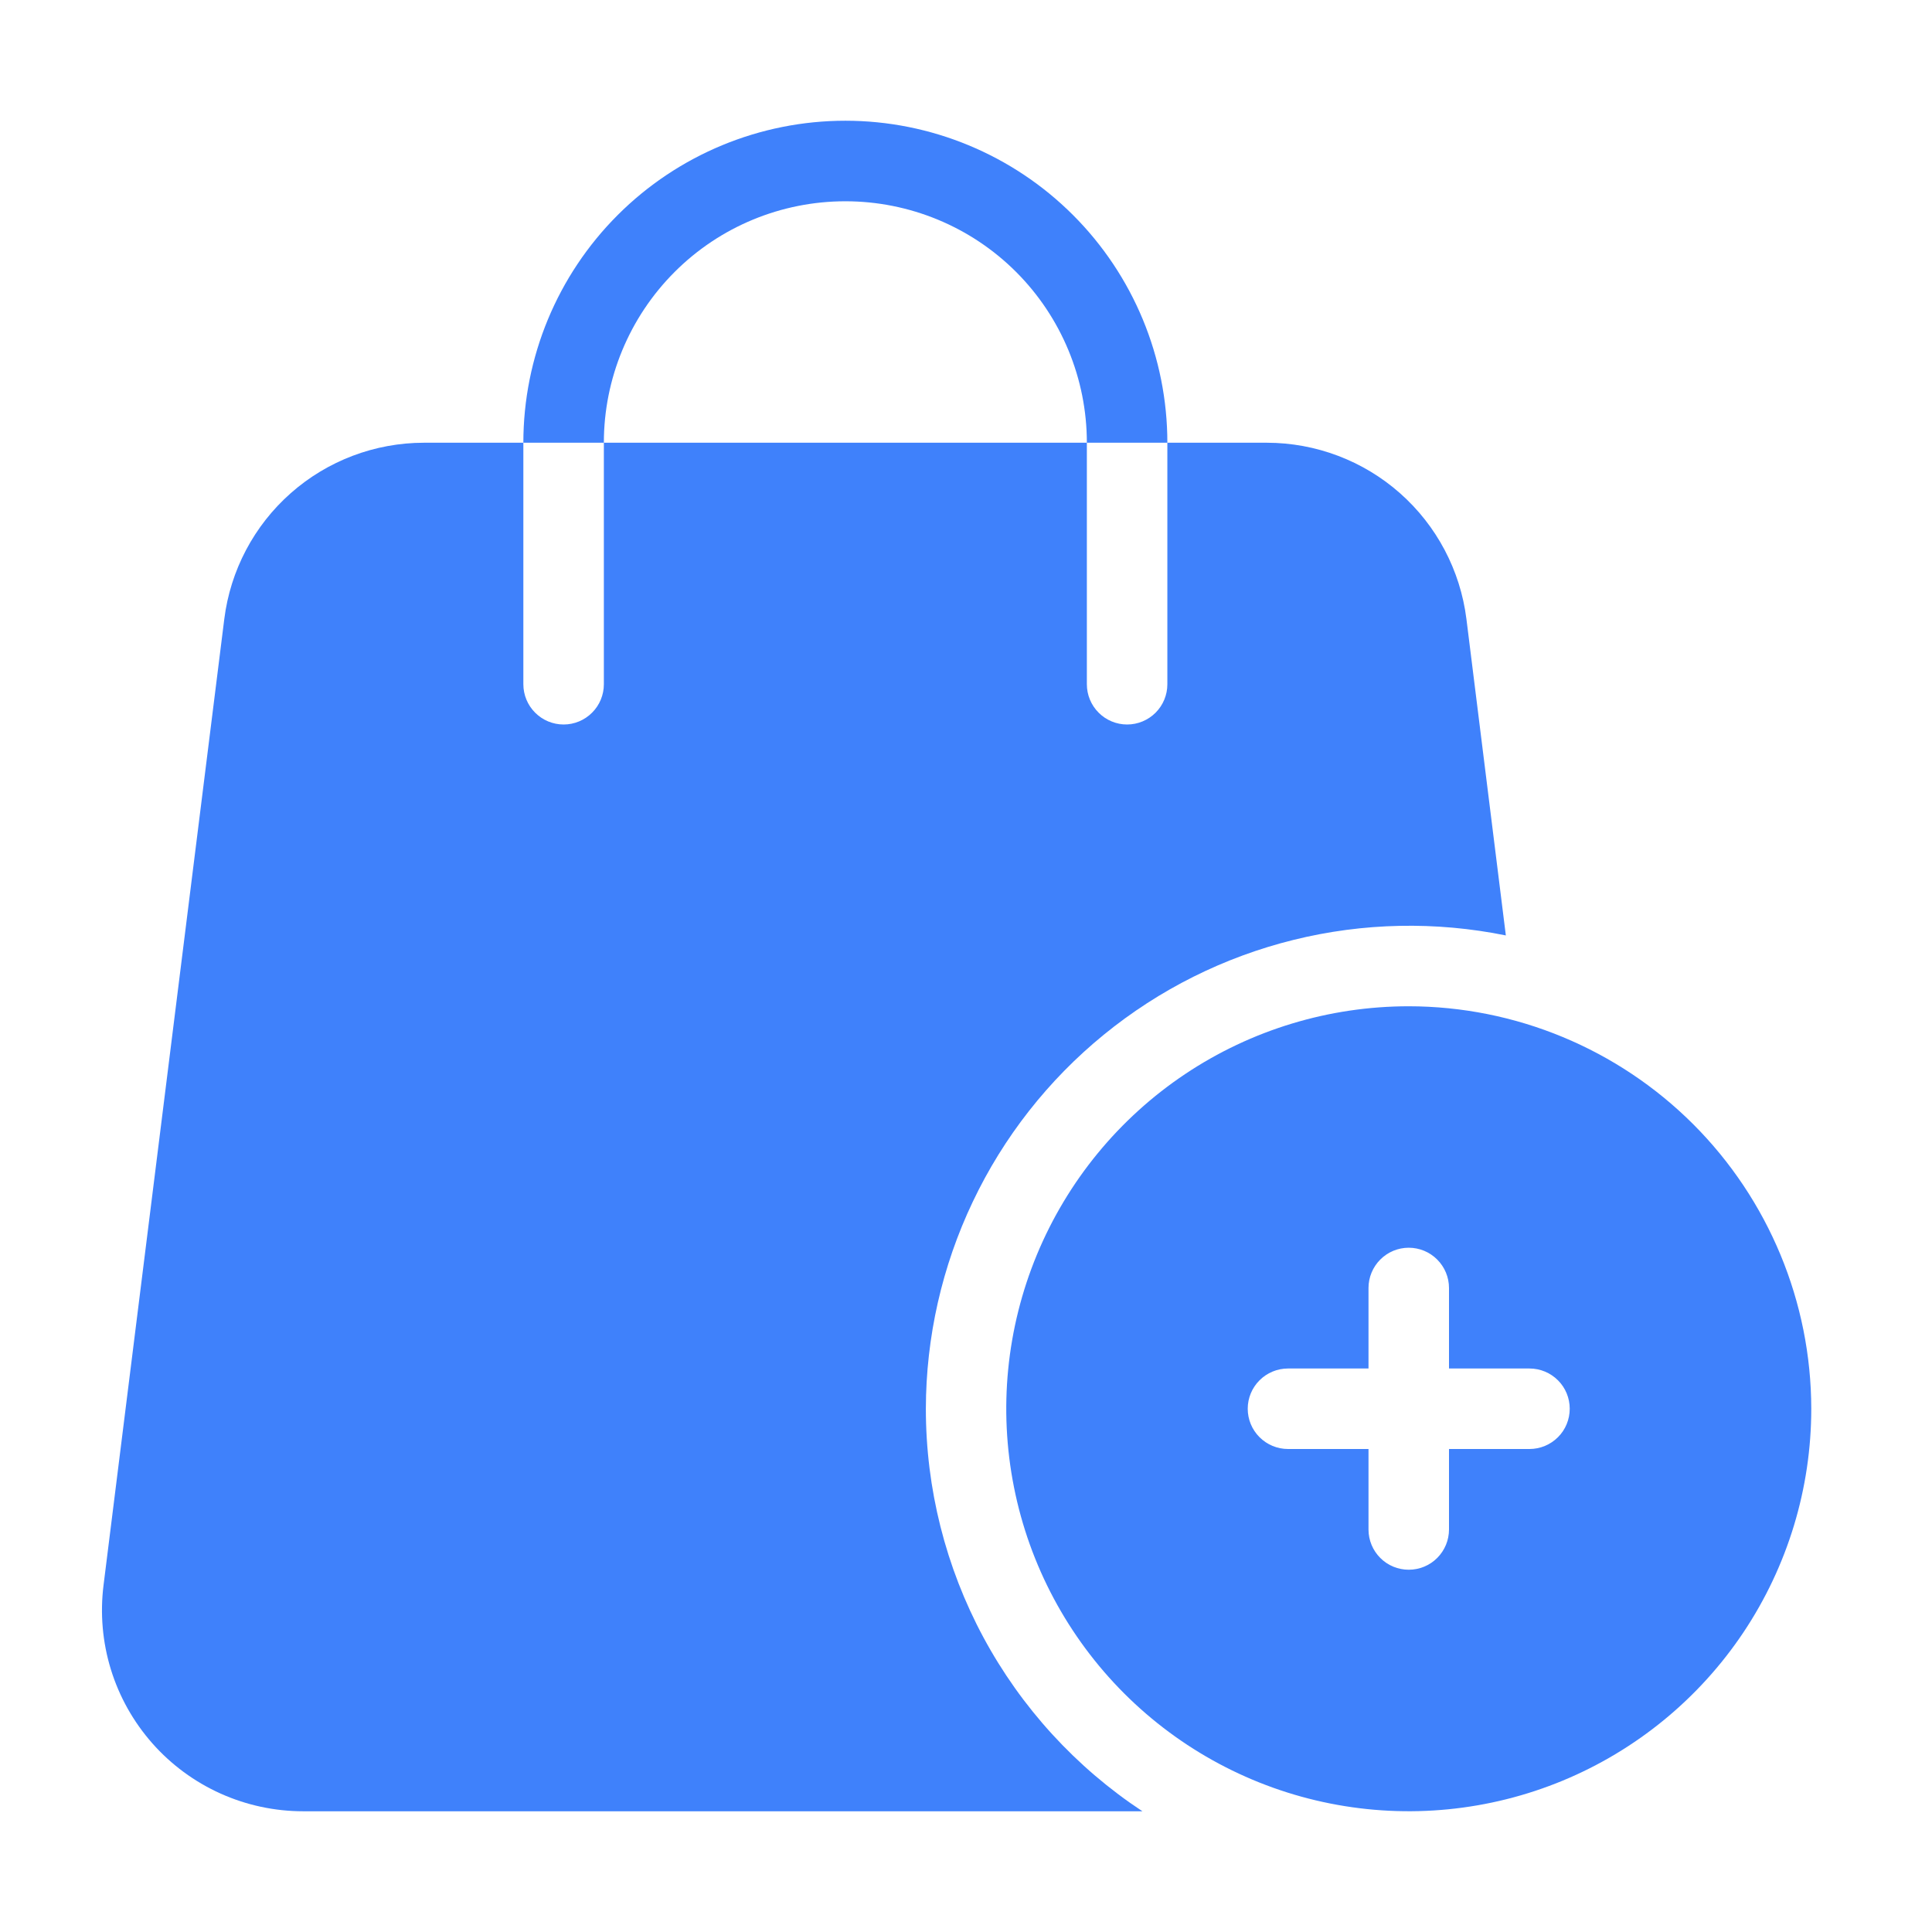 <svg width="45" height="45" viewBox="0 0 45 45" fill="none" xmlns="http://www.w3.org/2000/svg">
<path d="M21.565 32.812C21.565 34.67 22.025 36.499 22.905 38.136C23.786 39.772 25.058 41.164 26.609 42.188H7.062C6.397 42.188 5.74 42.047 5.134 41.774C4.528 41.501 3.986 41.102 3.547 40.604C3.107 40.105 2.778 39.519 2.582 38.883C2.387 38.248 2.329 37.578 2.412 36.919L5.224 14.419C5.366 13.285 5.917 12.242 6.773 11.486C7.629 10.73 8.732 10.313 9.874 10.312H12.19V15.938C12.19 16.186 12.289 16.425 12.465 16.6C12.64 16.776 12.879 16.875 13.128 16.875C13.376 16.875 13.615 16.776 13.79 16.6C13.966 16.425 14.065 16.186 14.065 15.938V10.312H25.315V15.938C25.315 16.186 25.414 16.425 25.59 16.6C25.765 16.776 26.004 16.875 26.253 16.875C26.501 16.875 26.74 16.776 26.916 16.6C27.091 16.425 27.19 16.186 27.19 15.938V10.312H29.506C30.648 10.313 31.751 10.73 32.607 11.486C33.463 12.242 34.014 13.285 34.156 14.419L35.074 21.788C33.439 21.456 31.751 21.491 30.132 21.891C28.512 22.291 27.001 23.046 25.709 24.101C24.416 25.156 23.374 26.484 22.658 27.991C21.941 29.497 21.568 31.144 21.565 32.812ZM27.19 10.312H25.315C25.315 8.821 24.722 7.39 23.668 6.335C22.613 5.28 21.182 4.688 19.69 4.688C18.198 4.688 16.767 5.28 15.713 6.335C14.658 7.39 14.065 8.821 14.065 10.312H12.19C12.19 8.323 12.98 6.416 14.387 5.009C15.793 3.603 17.701 2.812 19.69 2.812C21.679 2.812 23.587 3.603 24.993 5.009C26.4 6.416 27.19 8.323 27.19 10.312Z" fill="#3F81FB"/>
<path d="M32.812 23.438C30.958 23.438 29.146 23.987 27.604 25.017C26.062 26.048 24.861 27.512 24.151 29.225C23.442 30.938 23.256 32.823 23.618 34.642C23.979 36.46 24.872 38.13 26.183 39.442C27.494 40.753 29.165 41.646 30.983 42.007C32.802 42.369 34.687 42.183 36.4 41.474C38.113 40.764 39.577 39.563 40.608 38.021C41.638 36.479 42.188 34.667 42.188 32.812C42.185 30.327 41.196 27.944 39.439 26.186C37.681 24.429 35.298 23.44 32.812 23.438ZM35.625 33.75H33.75V35.625C33.75 35.874 33.651 36.112 33.475 36.288C33.3 36.464 33.061 36.562 32.812 36.562C32.564 36.562 32.325 36.464 32.15 36.288C31.974 36.112 31.875 35.874 31.875 35.625V33.75H30C29.751 33.75 29.513 33.651 29.337 33.475C29.161 33.3 29.062 33.061 29.062 32.812C29.062 32.564 29.161 32.325 29.337 32.15C29.513 31.974 29.751 31.875 30 31.875H31.875V30C31.875 29.751 31.974 29.513 32.15 29.337C32.325 29.161 32.564 29.062 32.812 29.062C33.061 29.062 33.3 29.161 33.475 29.337C33.651 29.513 33.75 29.751 33.75 30V31.875H35.625C35.874 31.875 36.112 31.974 36.288 32.15C36.464 32.325 36.562 32.564 36.562 32.812C36.562 33.061 36.464 33.3 36.288 33.475C36.112 33.651 35.874 33.75 35.625 33.75Z" fill="#3F81FB"/>
</svg>
